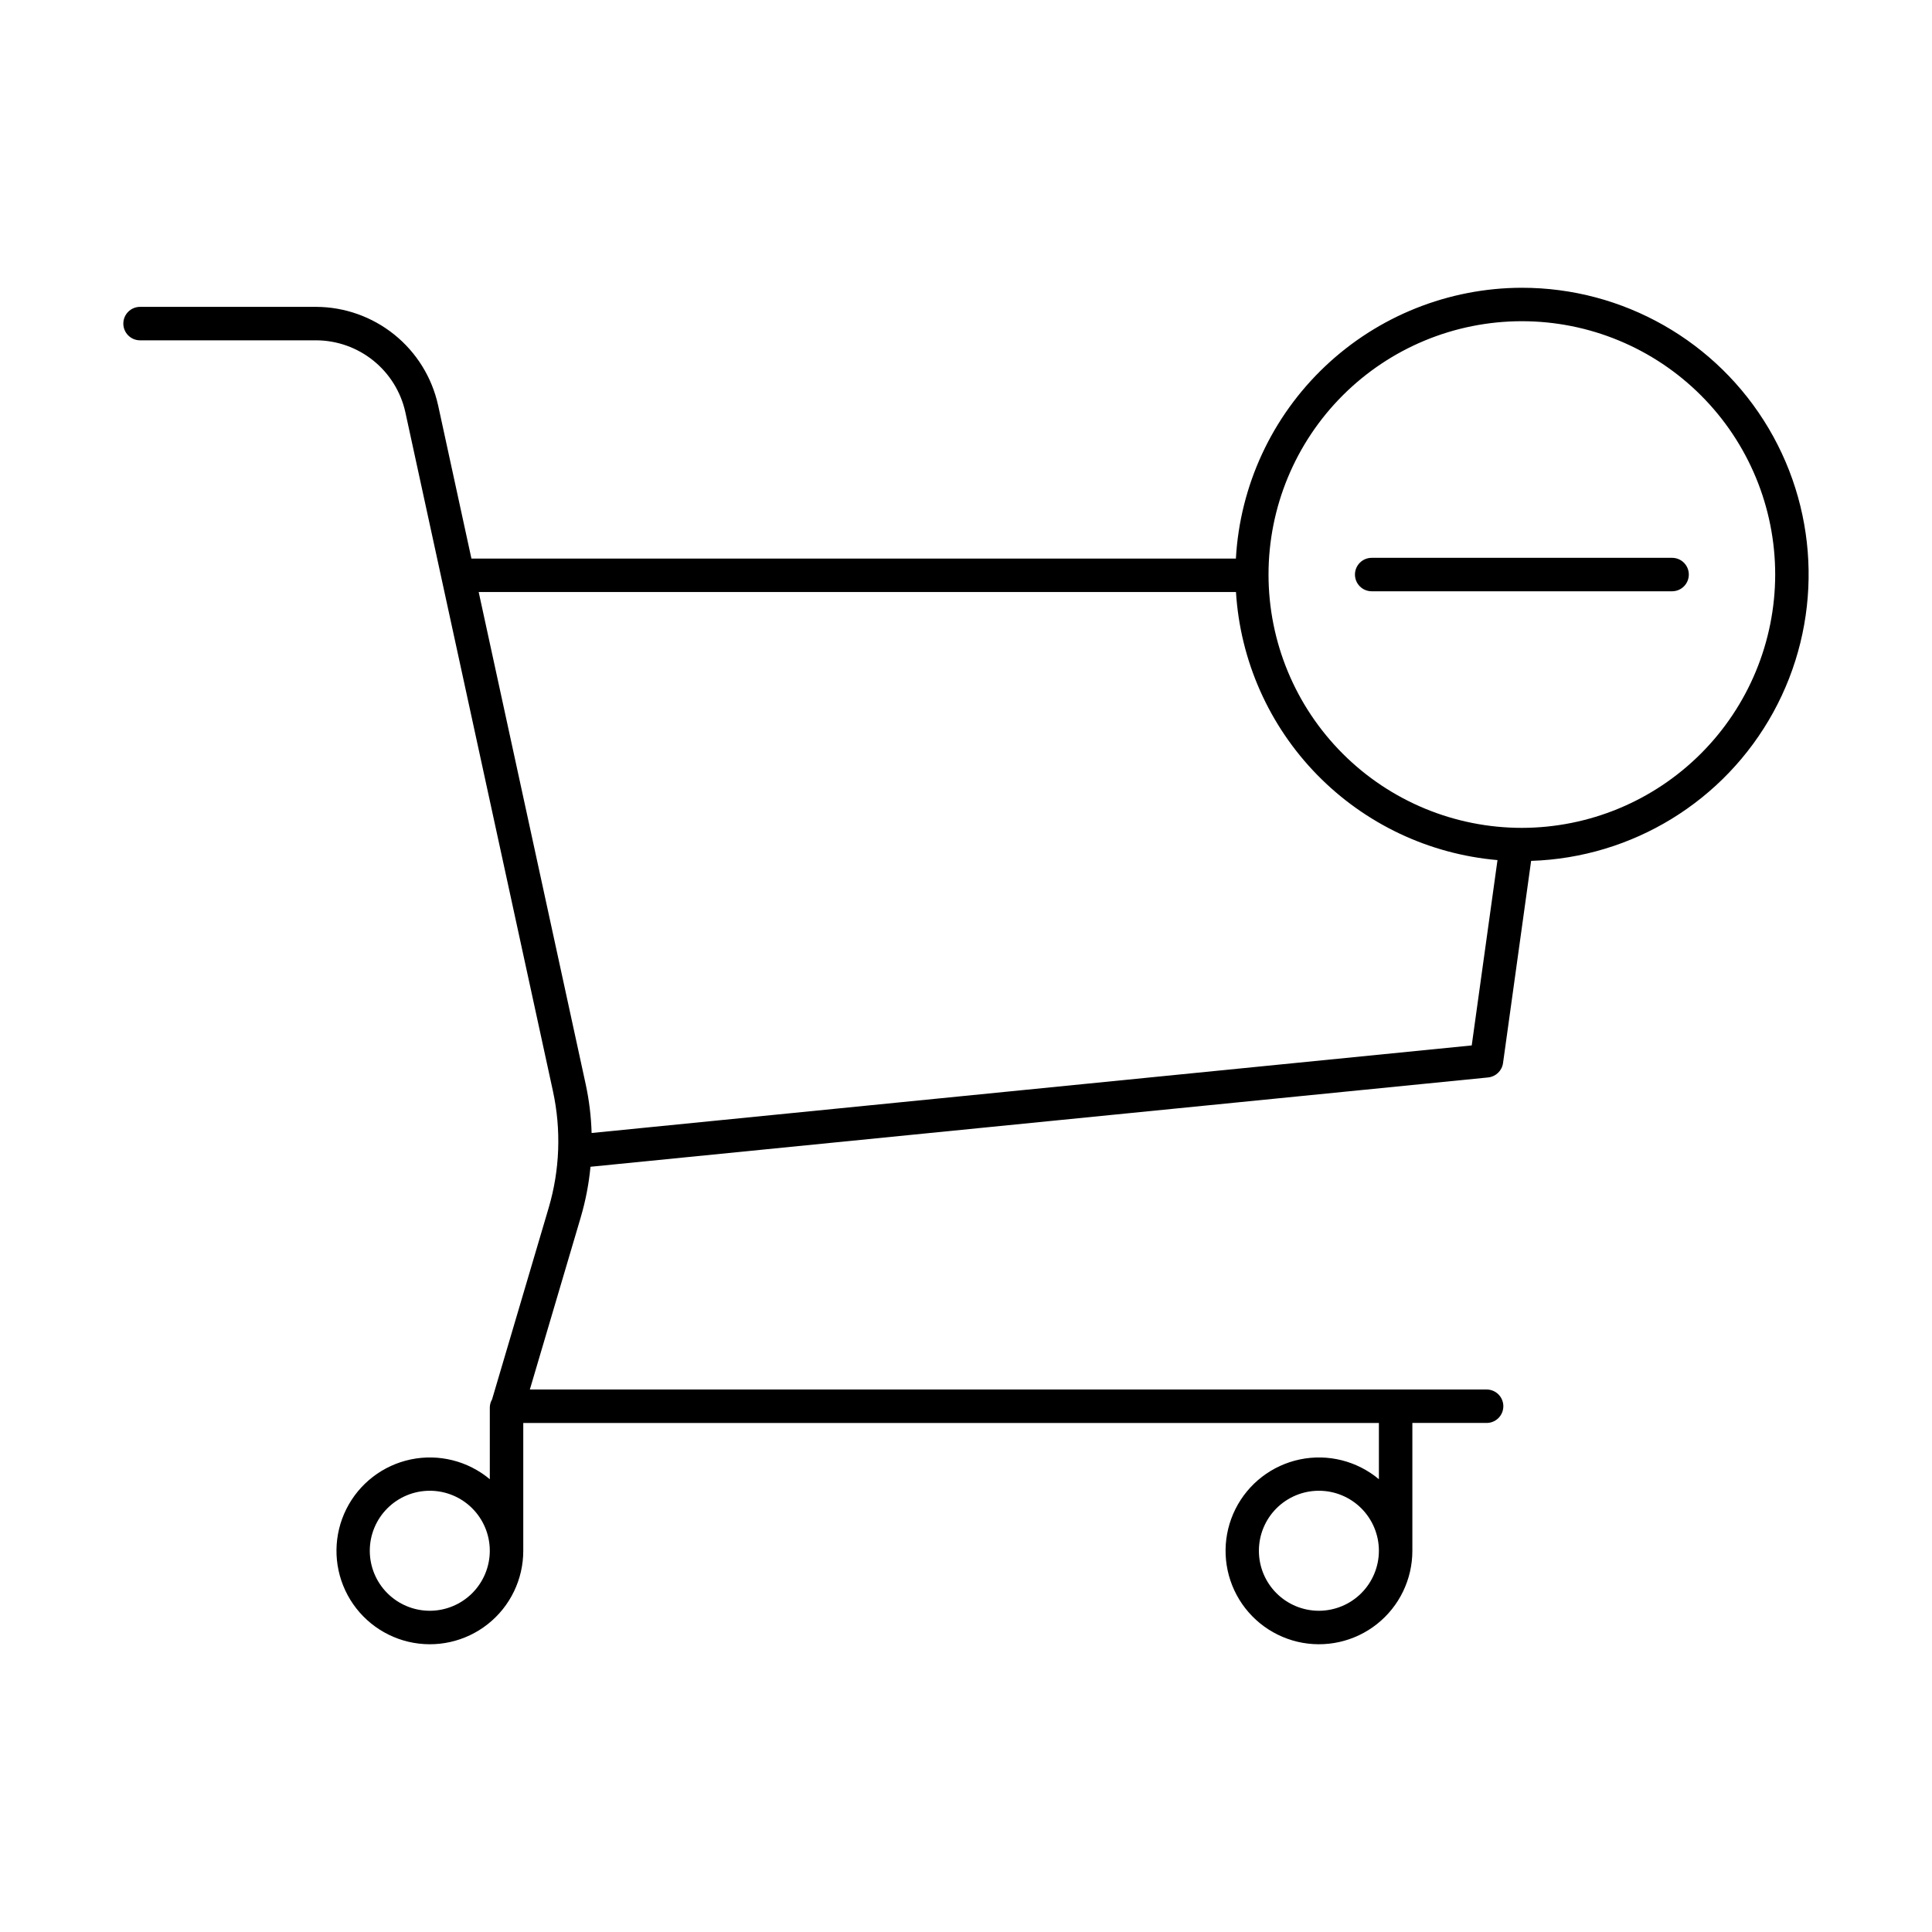 <?xml version="1.0" encoding="UTF-8"?>
<!-- Uploaded to: ICON Repo, www.svgrepo.com, Generator: ICON Repo Mixer Tools -->
<svg fill="#000000" width="800px" height="800px" version="1.1" viewBox="144 144 512 512" xmlns="http://www.w3.org/2000/svg">
 <g>
  <path d="m547.31 220.26c-19.406 0.035-38.062 7.484-52.152 20.828s-22.547 31.57-23.633 50.941h-202.59l-8.848-40.699h-0.004c-1.633-7.352-5.715-13.93-11.582-18.656-5.863-4.723-13.156-7.316-20.688-7.352h-46.695c-2.449 0-4.434 1.984-4.434 4.434 0 2.449 1.984 4.434 4.434 4.434h46.695c5.508 0.023 10.844 1.922 15.133 5.379 4.289 3.457 7.277 8.266 8.473 13.645l39.125 179.98c2.215 10.227 1.824 20.844-1.133 30.879l-15.012 50.797c-0.375 0.637-0.578 1.355-0.594 2.09v19.055-0.004c-5.805-4.856-13.512-6.789-20.918-5.25-7.41 1.539-13.707 6.383-17.098 13.148-3.387 6.769-3.496 14.711-0.289 21.566 3.203 6.856 9.371 11.871 16.734 13.609s15.121 0.012 21.055-4.688c5.93-4.699 9.387-11.852 9.383-19.418v-33.879h226.75v14.91c-5.805-4.856-13.508-6.789-20.918-5.25-7.41 1.539-13.707 6.383-17.098 13.148-3.387 6.769-3.492 14.711-0.289 21.566 3.207 6.856 9.371 11.867 16.734 13.609 7.367 1.738 15.121 0.012 21.055-4.688 5.93-4.699 9.387-11.852 9.383-19.418v-33.879h19.645c1.18 0.008 2.316-0.453 3.156-1.285 0.84-0.836 1.309-1.965 1.309-3.148 0-1.18-0.469-2.312-1.309-3.148-0.84-0.832-1.977-1.293-3.156-1.285h-253.52l13.492-45.645h-0.004c1.289-4.367 2.152-8.852 2.582-13.383l237.88-23.668v-0.004c2.035-0.199 3.672-1.773 3.953-3.801l7.445-53.59c26.84-0.855 51.234-15.816 64.164-39.355 12.926-23.539 12.461-52.156-1.219-75.266-13.684-23.105-38.551-37.273-65.406-37.258zm-289.41 350.61c-4.219 0-8.262-1.676-11.246-4.66-2.981-2.981-4.656-7.023-4.656-11.242s1.676-8.262 4.66-11.246c2.981-2.981 7.027-4.656 11.246-4.656 4.215 0 8.262 1.676 11.242 4.66 2.981 2.981 4.656 7.027 4.656 11.246-0.004 4.215-1.684 8.258-4.664 11.238-2.981 2.981-7.023 4.656-11.238 4.66zm235.62 0c-4.219 0-8.262-1.676-11.242-4.656-2.984-2.984-4.66-7.027-4.656-11.246 0-4.219 1.676-8.262 4.656-11.246 2.984-2.981 7.027-4.656 11.246-4.656 4.215 0 8.262 1.676 11.242 4.66 2.981 2.981 4.656 7.027 4.656 11.246-0.004 4.215-1.684 8.254-4.664 11.238-2.981 2.981-7.023 4.656-11.238 4.66zm40.504-149.82-233.24 23.207c-0.129-4.356-0.652-8.691-1.574-12.953l-28.352-130.41h200.69c1.125 18.18 8.742 35.352 21.461 48.387 12.719 13.039 29.695 21.078 47.844 22.652zm13.285-57.656c-17.805 0-34.883-7.07-47.473-19.664-12.59-12.59-19.664-29.664-19.664-47.473 0-17.805 7.074-34.879 19.664-47.469 12.59-12.594 29.668-19.664 47.473-19.664s34.883 7.07 47.473 19.664c12.59 12.59 19.664 29.664 19.664 47.469-0.02 17.801-7.102 34.867-19.688 47.453-12.586 12.586-29.648 19.664-47.449 19.684z"/>
  <path d="m587.12 291.83h-79.609c-2.449 0-4.434 1.984-4.434 4.43 0 2.449 1.984 4.434 4.434 4.434h79.609c2.449 0 4.434-1.984 4.434-4.434 0-2.445-1.984-4.43-4.434-4.43z"/>
 </g>
</svg>